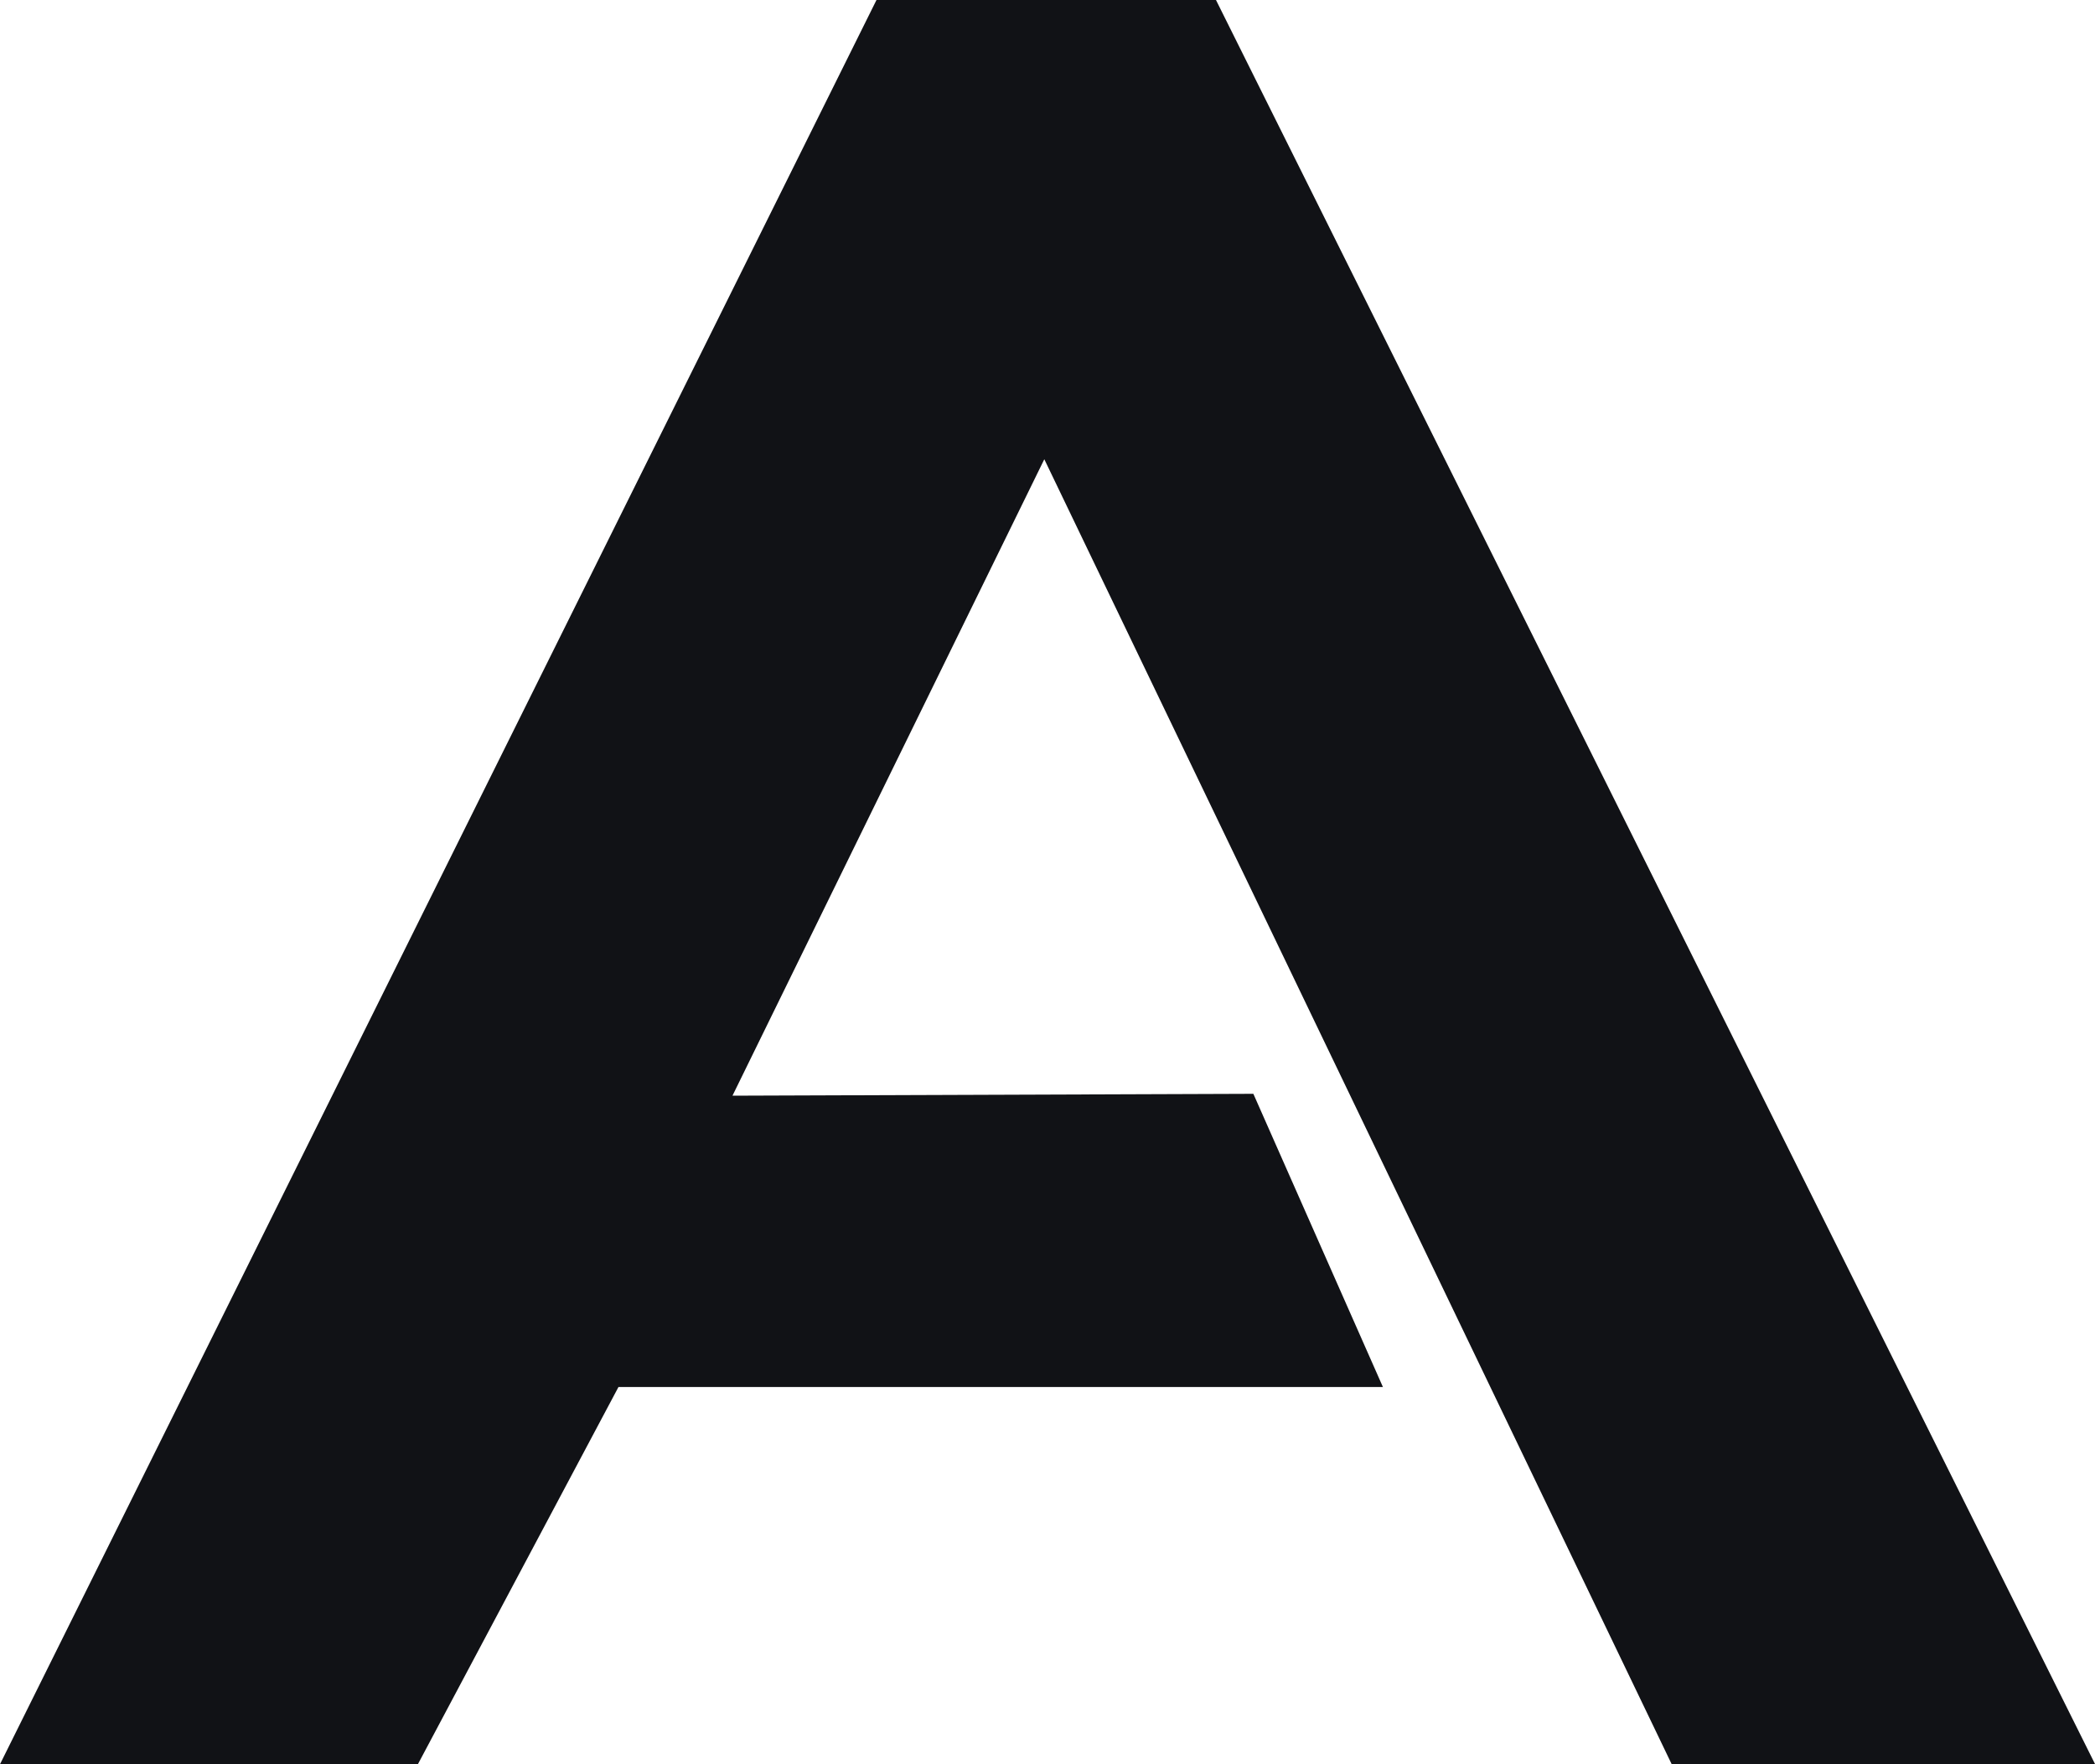 <?xml version="1.0" encoding="UTF-8"?> <svg xmlns="http://www.w3.org/2000/svg" width="19" height="16" viewBox="0 0 19 16" fill="none"> <path fill-rule="evenodd" clip-rule="evenodd" d="M15.161 16L19 15.998L11.028 0L7.949 0L0 16H3.79L5.609 12.579H12.542L11.367 9.92L6.643 9.937L9.471 4.165L15.161 16Z" fill="#111216"></path> </svg> 